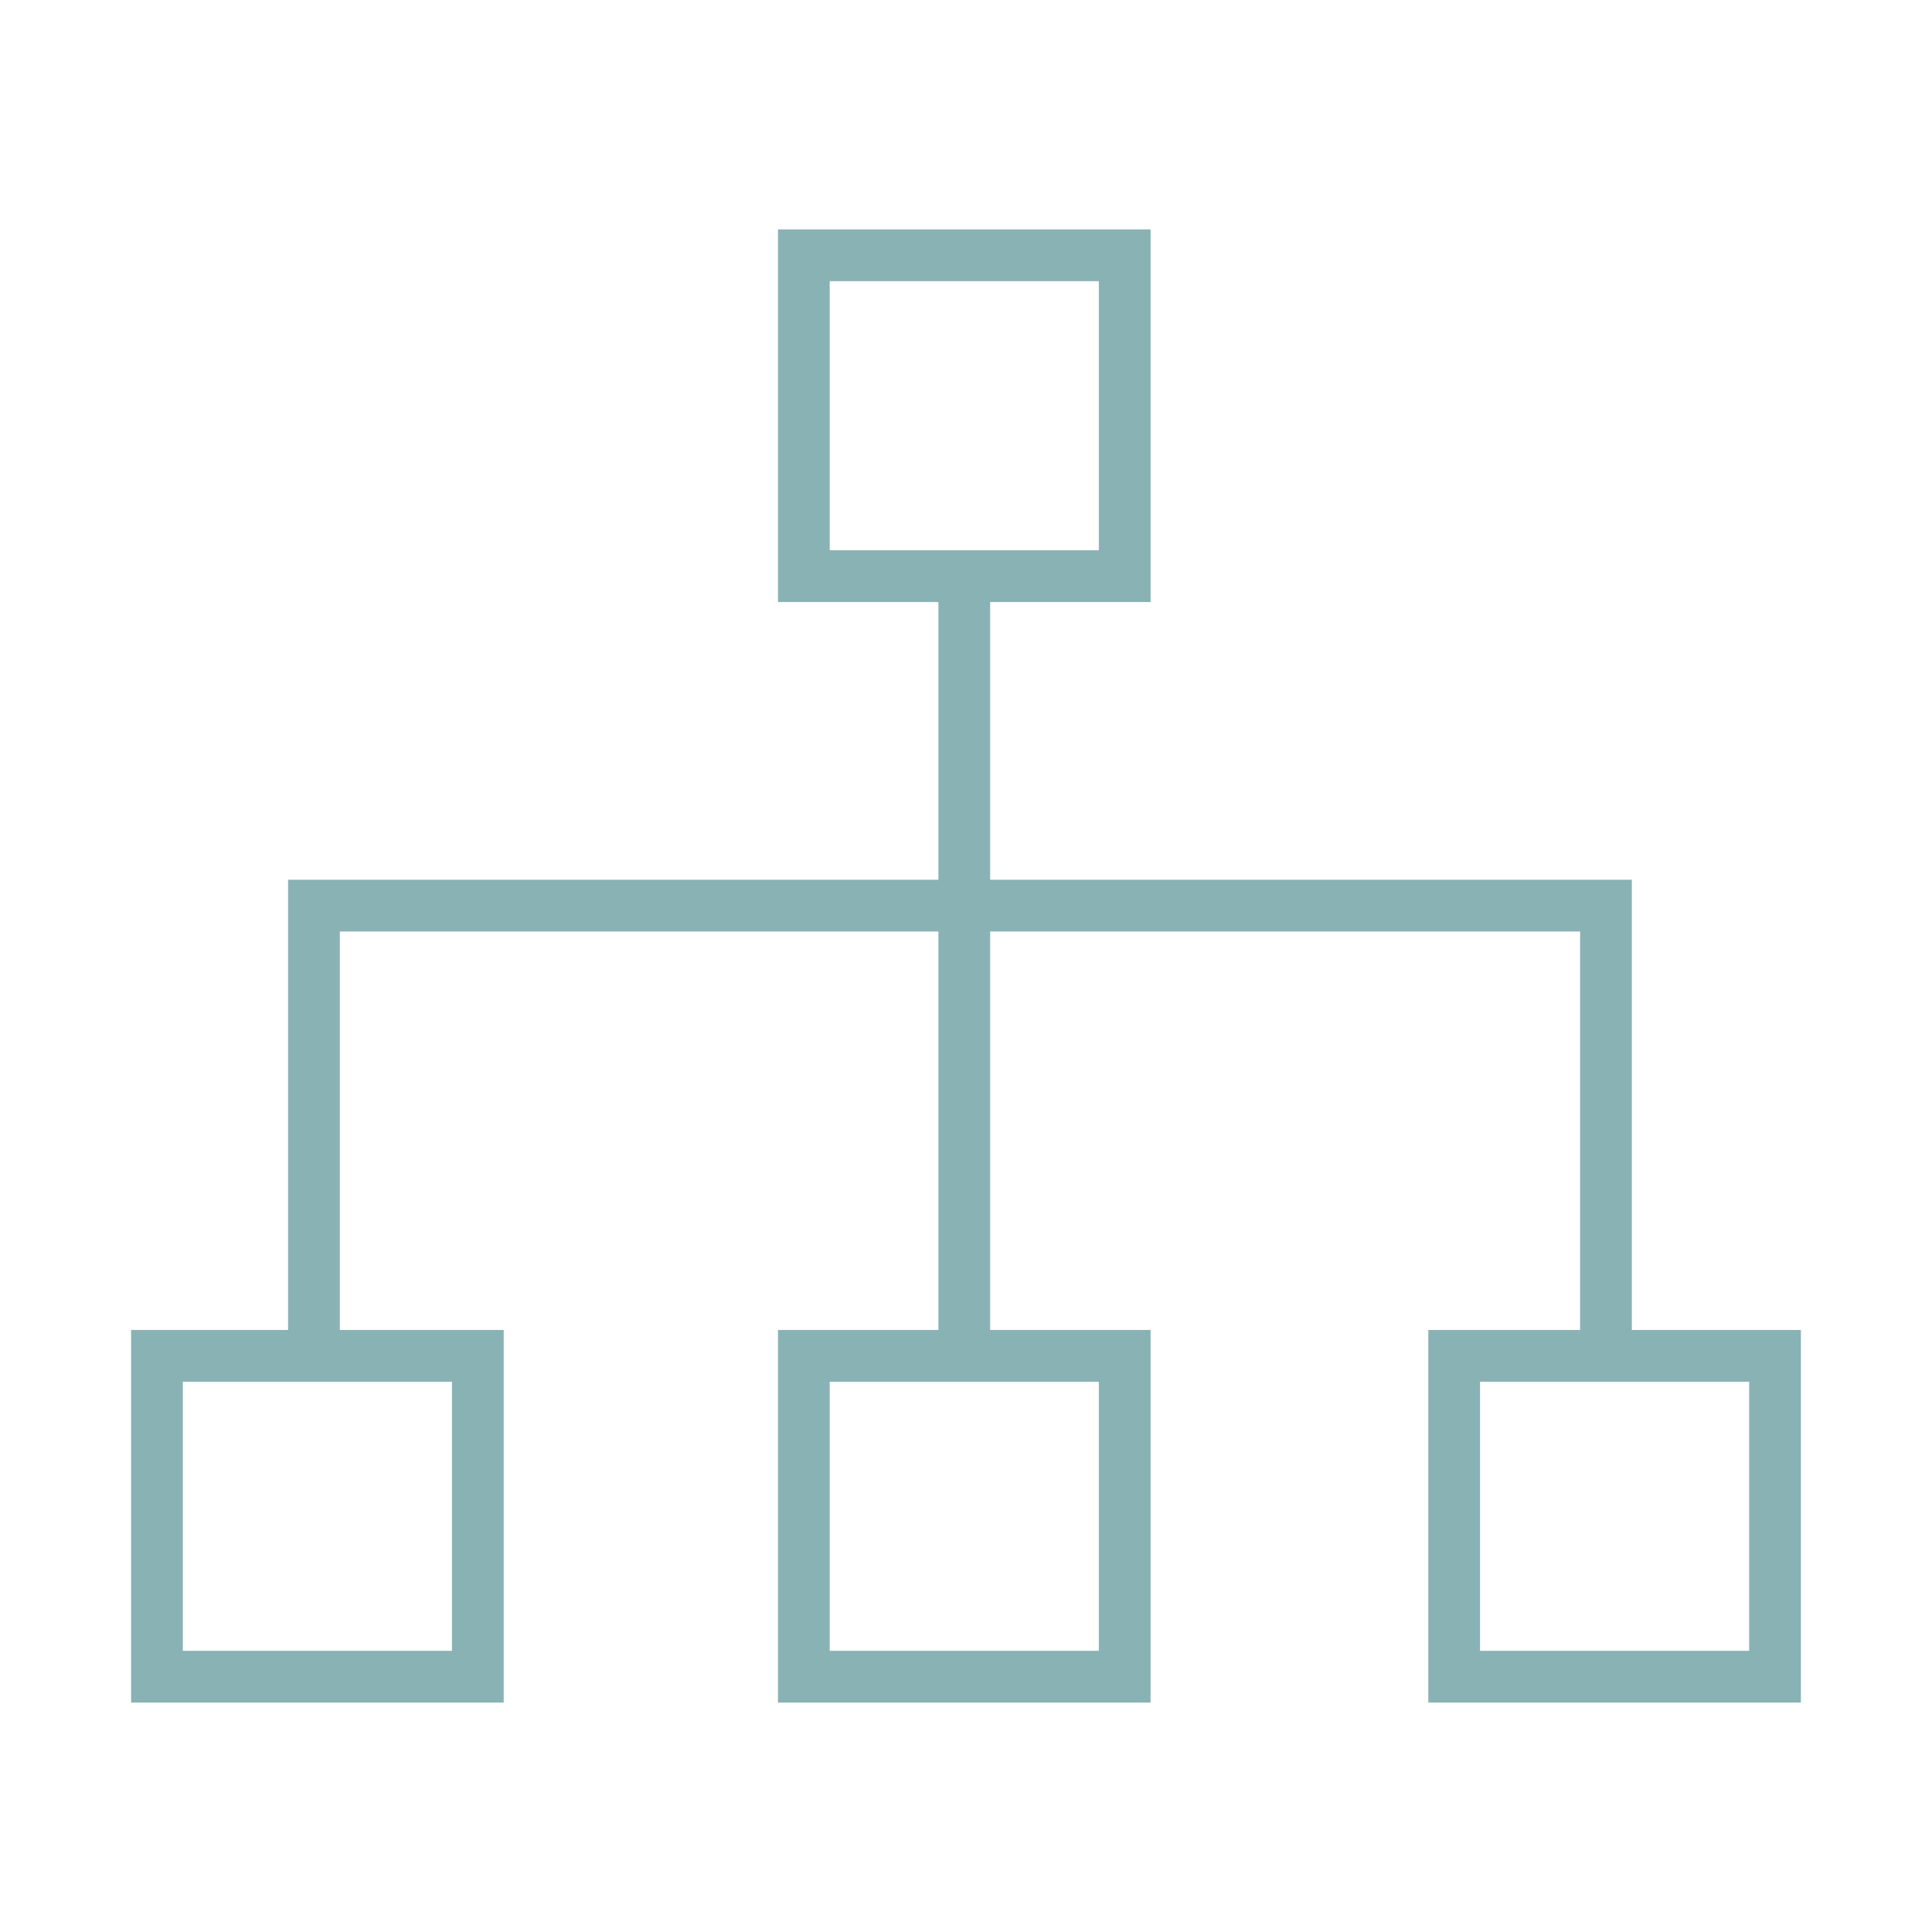 <?xml version="1.0" encoding="UTF-8"?>
<svg id="Livello_1" xmlns="http://www.w3.org/2000/svg" version="1.1" viewBox="0 0 112 112">
  <!-- Generator: Adobe Illustrator 29.8.1, SVG Export Plug-In . SVG Version: 2.1.1 Build 2)  -->
  <defs>
    <style>
      .st0, .st1 {
        fill: none;
      }

      .st1 {
        stroke: #89b2b5;
        stroke-width: 3px;
      }
    </style>
  </defs>
  <rect id="Rettangolo_2781" class="st0" width="112" height="112"/>
  <g>
    <rect class="st1" x="46.6" y="14.8" width="18.6" height="18.6"/>
    <rect class="st1" x="46.6" y="78.6" width="18.6" height="18.6"/>
    <rect class="st1" x="84.3" y="78.6" width="18.6" height="18.6"/>
    <rect class="st1" x="9.1" y="78.6" width="18.6" height="18.6"/>
    <line class="st1" x1="55.9" y1="33.4" x2="55.9" y2="77.9"/>
    <polyline class="st1" points="18.2 77.9 18.2 52.5 18.8 52.5 93 52.5 93.1 52.5 93.1 77.9"/>
  </g>
</svg>